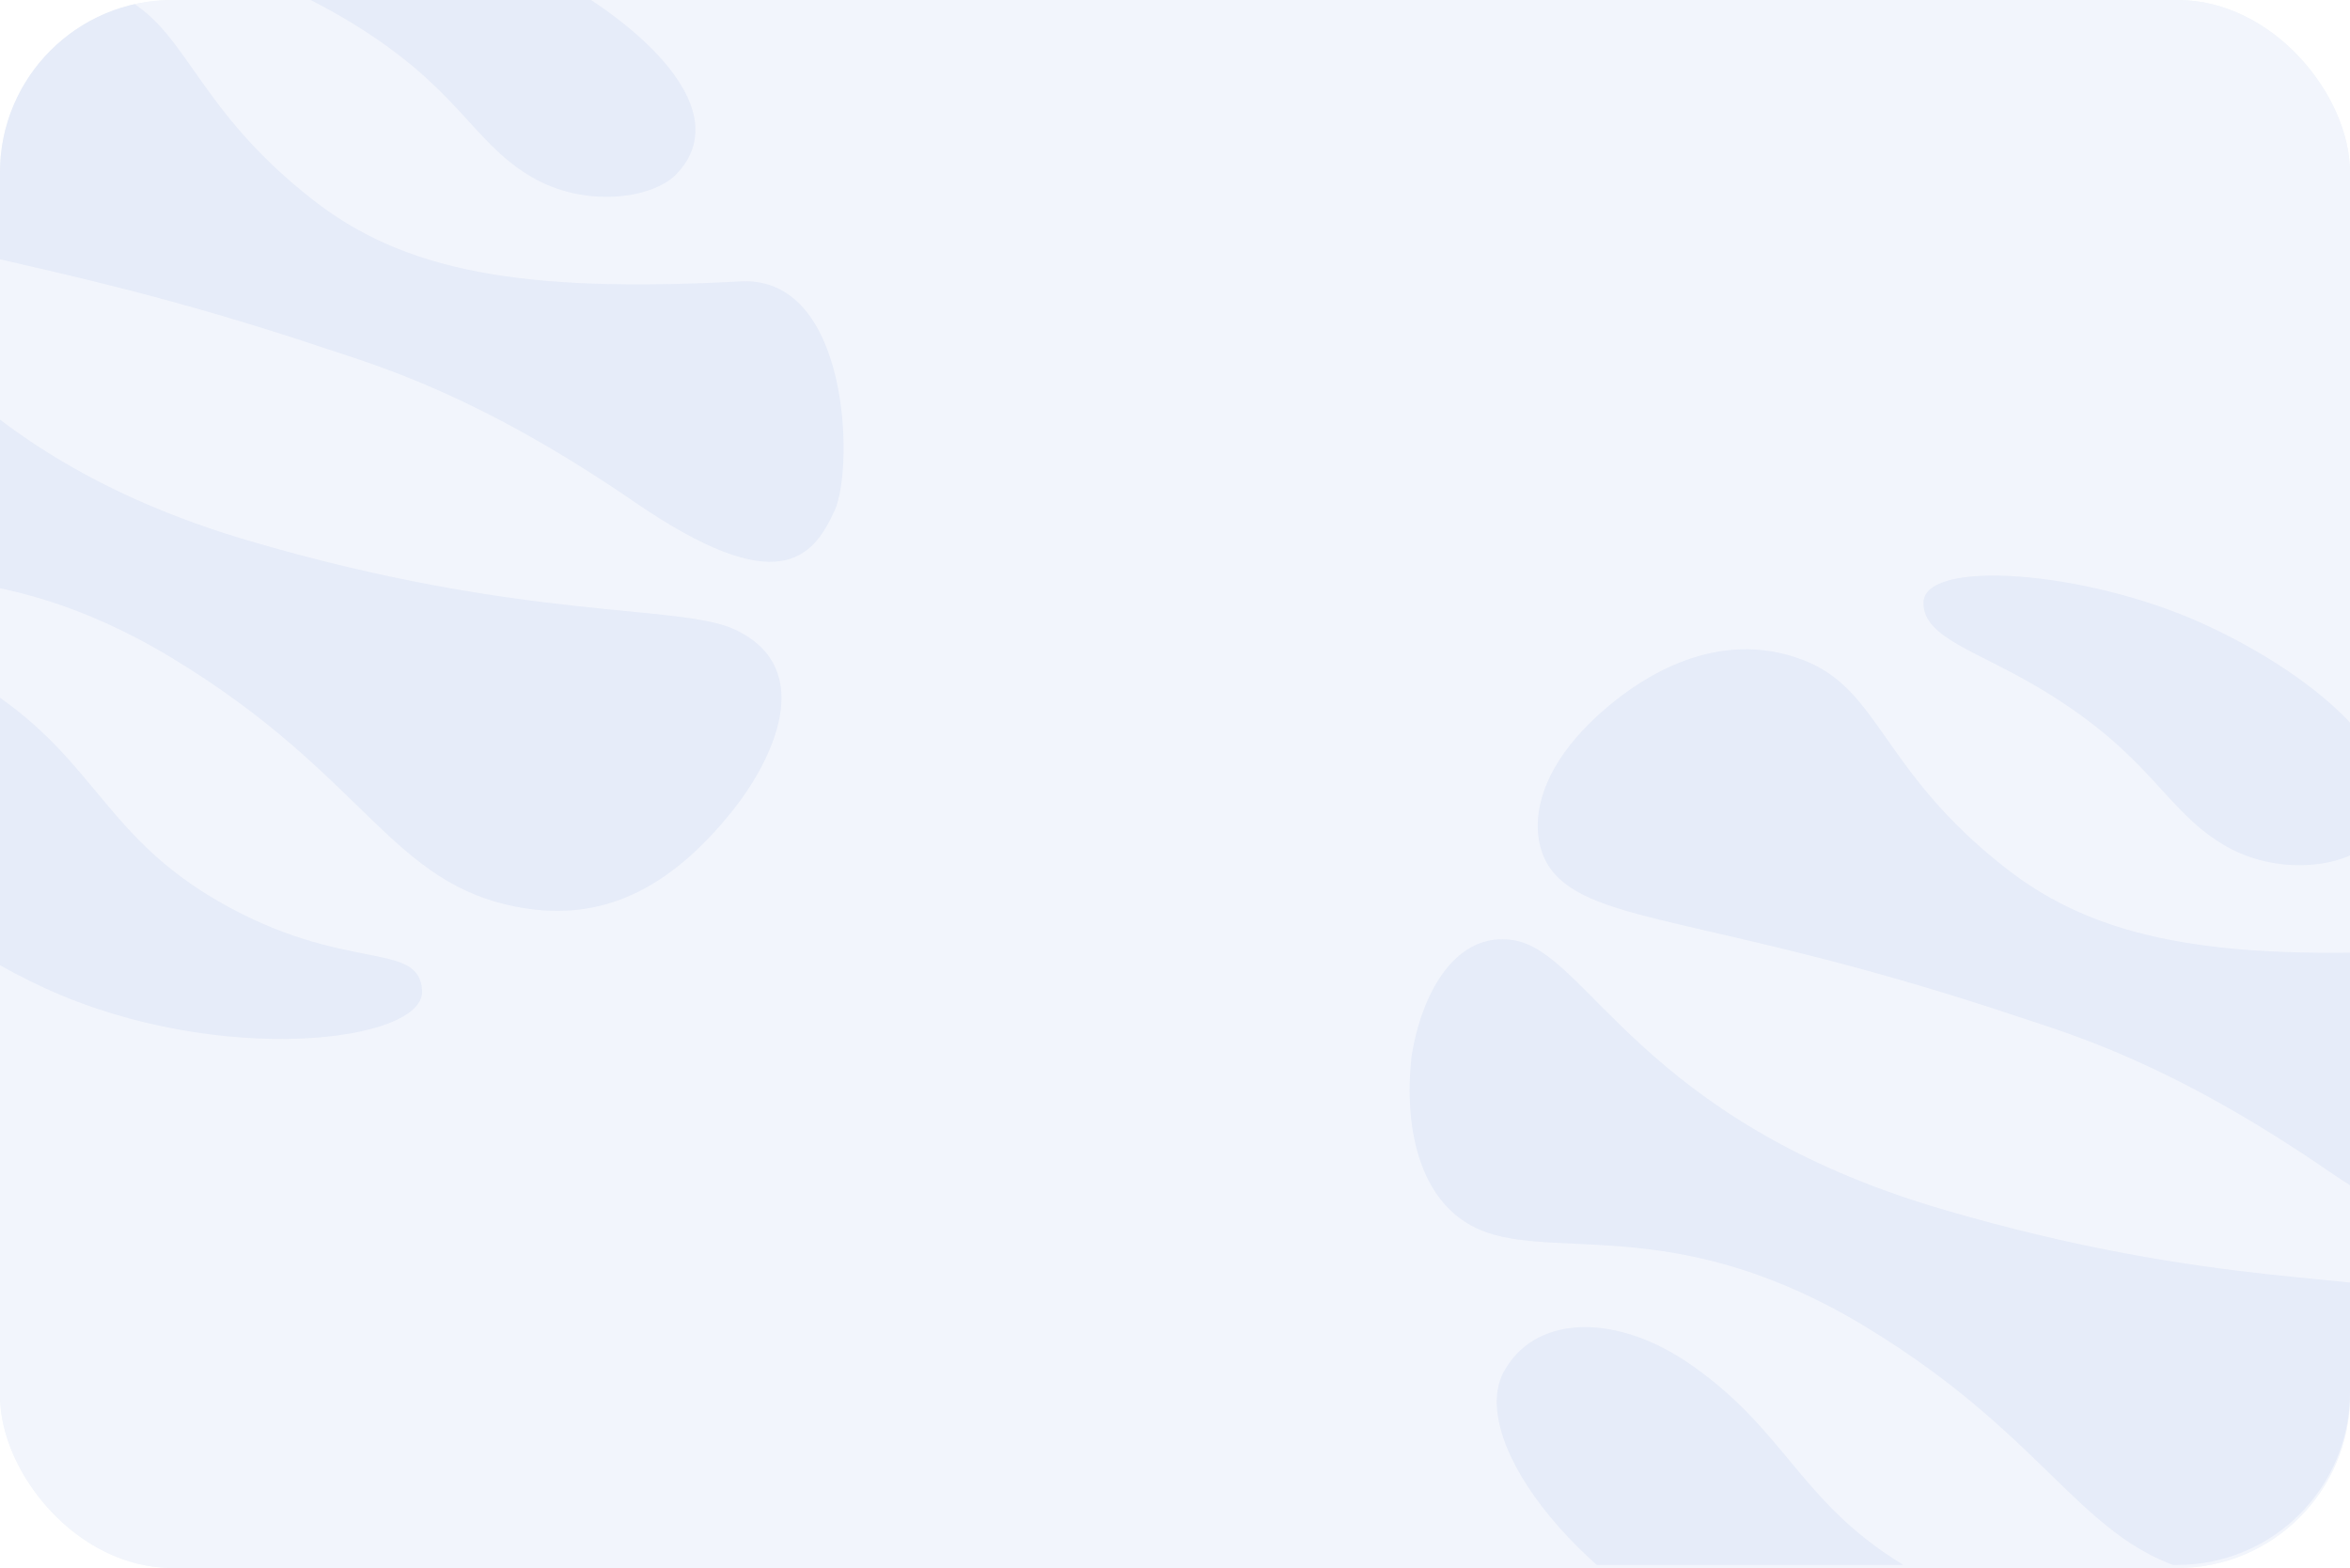 <svg xmlns="http://www.w3.org/2000/svg" width="327" height="218.173" viewBox="0 0 327 218.173"><defs><clipPath id="a"><rect width="327" height="217.738" rx="24" transform="translate(-11950 180.072)" fill="#0042bc" stroke="#0142bc" opacity=".054"/></clipPath></defs><g fill="#0042bc"><g stroke="#0142bc" opacity=".054"><rect width="327" height="218.173" rx="24" stroke="none"/><rect x=".5" y=".5" width="326" height="217.173" rx="23.5" fill="none"/></g><g transform="translate(11950 -180.072)" opacity=".052" clip-path="url(#a)"><path d="M-11917.926 170.971c0-6.189 22.384-4.534 38.6 2.752 16.509 7.422 32.627 21.132 23.4 30.623-3.252 3.345-12.754 4.81-20.383.186-8.175-4.956-9.917-12.288-24.966-21.412-9.096-5.515-16.651-7.231-16.651-12.149"/><path d="M-11961.703 185.276c-11.723 9.8-10.947 18.78-8.129 22.655 5.779 7.946 23.169 6.567 65.214 20.647 7.127 2.387 21.054 6.339 42.931 21.352 19.954 13.691 24.812 7.815 27.822 1.177 2.729-6.018 2.056-32.695-13.072-31.879-30.672 1.655-46.85-1.458-59.5-11.33-17.417-13.587-17.457-24.836-28.197-28.975-12.122-4.675-22.637 2.647-27.069 6.353m-27.428 48.607c-1.2 10.345 1.153 21.589 10.623 24.732 10.592 3.516 27.161-2.282 52.45 13.014 27.147 16.419 30.282 31.541 48.569 34.733 11.164 1.948 20.5-2.418 29.308-13.345 5.6-6.954 12.037-19.85.5-25.321-7.721-3.661-29.281-1.069-67.8-12.416-42.021-12.377-49.134-35.762-59.51-37.394-7.939-1.249-12.666 7.113-14.14 15.997m13.213 43.386c-6.073 8.939 8.465 29.486 32.263 40.337 24.119 11 52.841 7.512 52.389.275-.44-7.038-10.8-2.282-28.328-12.394-15.312-8.835-16.977-18.808-30.334-28.28-10.662-7.561-21.559-7.065-25.99.062m293.565-13.298c0-6.189 22.384-4.534 38.6 2.752 16.509 7.422 32.627 21.132 23.4 30.623-3.252 3.345-12.754 4.81-20.383.186-8.175-4.956-9.917-12.288-24.966-21.412-9.096-5.515-16.651-7.231-16.651-12.149"/><path d="M-11726.13 278.276c-11.723 9.8-10.947 18.78-8.129 22.655 5.779 7.946 23.169 6.567 65.214 20.647 7.127 2.387 21.054 6.339 42.931 21.352 19.954 13.691 24.812 7.815 27.822 1.177 2.729-6.018 2.056-32.695-13.072-31.879-30.672 1.655-46.85-1.458-59.5-11.33-17.417-13.587-17.457-24.836-28.197-28.975-12.122-4.675-22.637 2.647-27.069 6.353m-27.428 48.607c-1.2 10.345 1.153 21.589 10.623 24.732 10.592 3.516 27.161-2.282 52.45 13.014 27.147 16.419 30.282 31.541 48.569 34.733 11.164 1.948 20.5-2.418 29.308-13.345 5.6-6.954 12.037-19.85.5-25.321-7.721-3.661-29.281-1.069-67.8-12.416-42.021-12.377-49.134-35.762-59.51-37.394-7.939-1.249-12.666 7.113-14.14 15.997m13.213 43.386c-6.073 8.939 8.465 29.486 32.263 40.337 24.119 11 52.841 7.512 52.389.275-.44-7.038-10.8-2.282-28.328-12.394-15.312-8.835-16.977-18.808-30.334-28.28-10.662-7.561-21.559-7.065-25.99.062"/></g></g></svg>